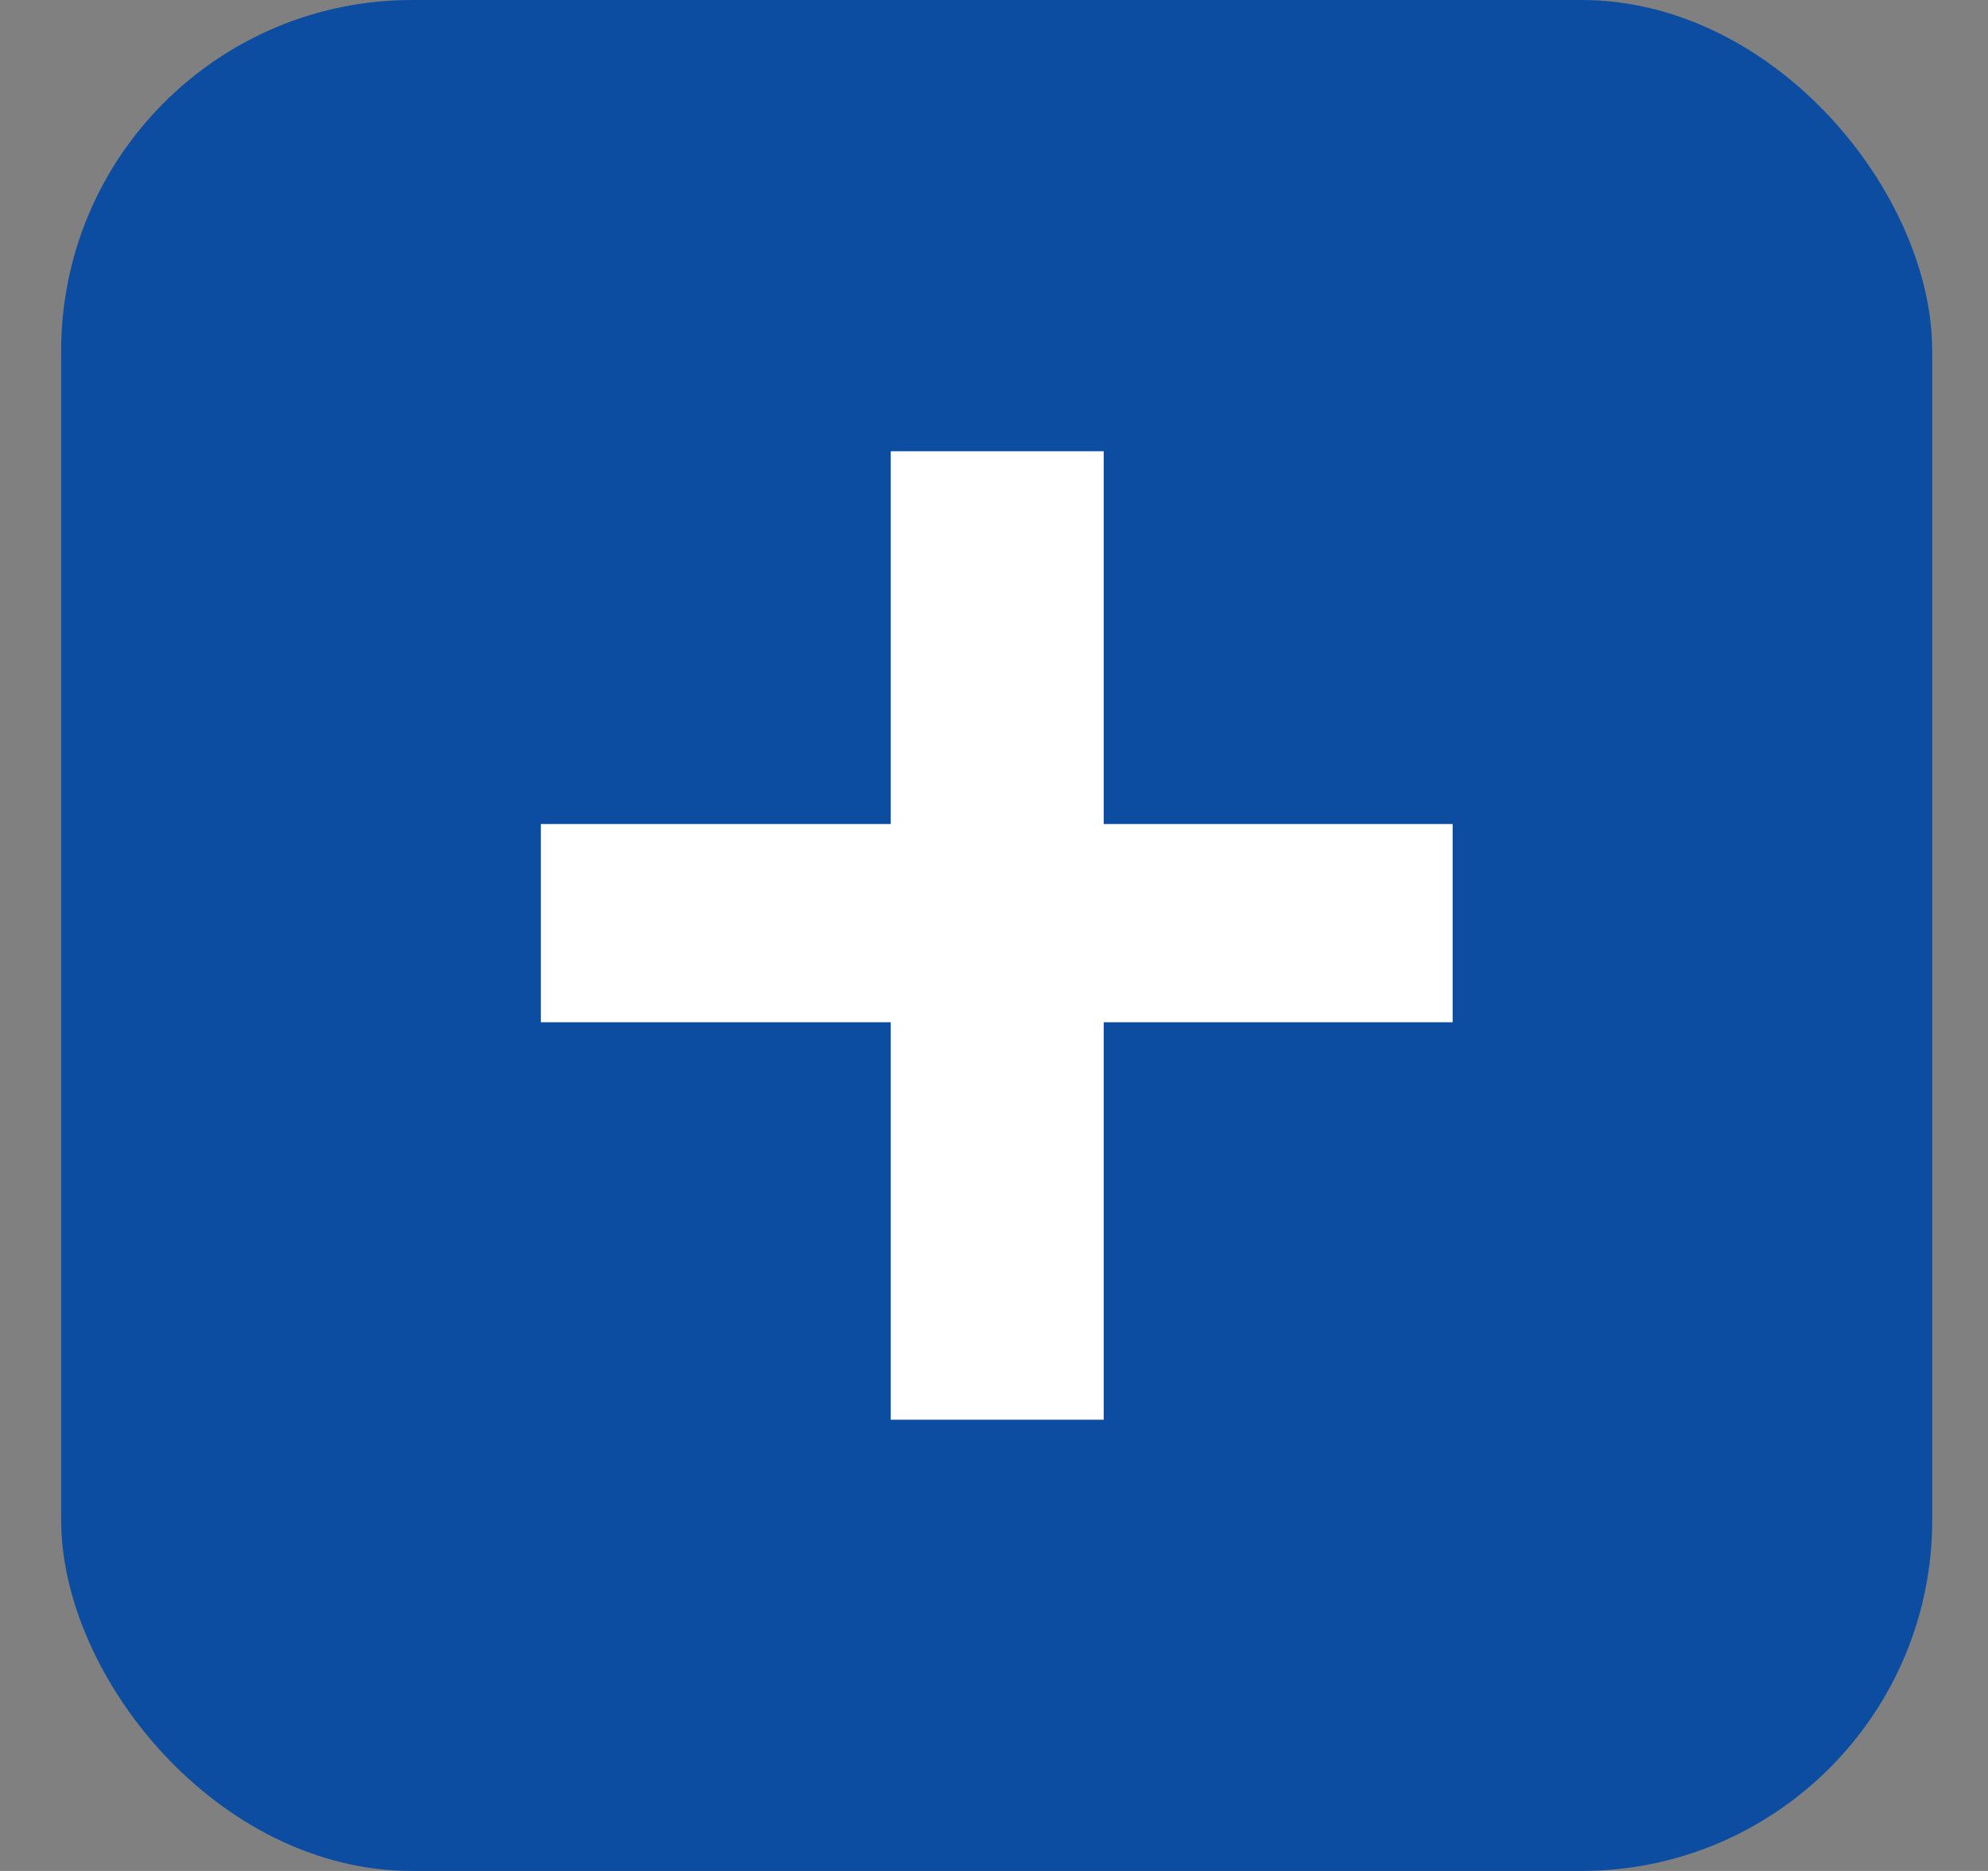<svg width="17" height="16" viewBox="0 0 17 16" fill="none" xmlns="http://www.w3.org/2000/svg">
<rect x="0" y="0" width="17" height="16" fill="#808080" stroke="none"/>
<rect x="0.523" width="16" height="16" rx="3" fill="#0C4DA2"/>
<path d="M12.422 7.047V8.742H4.625V7.047H12.422ZM9.438 3.859V12.141H7.617V3.859H9.438Z" fill="white"/>
</svg>
